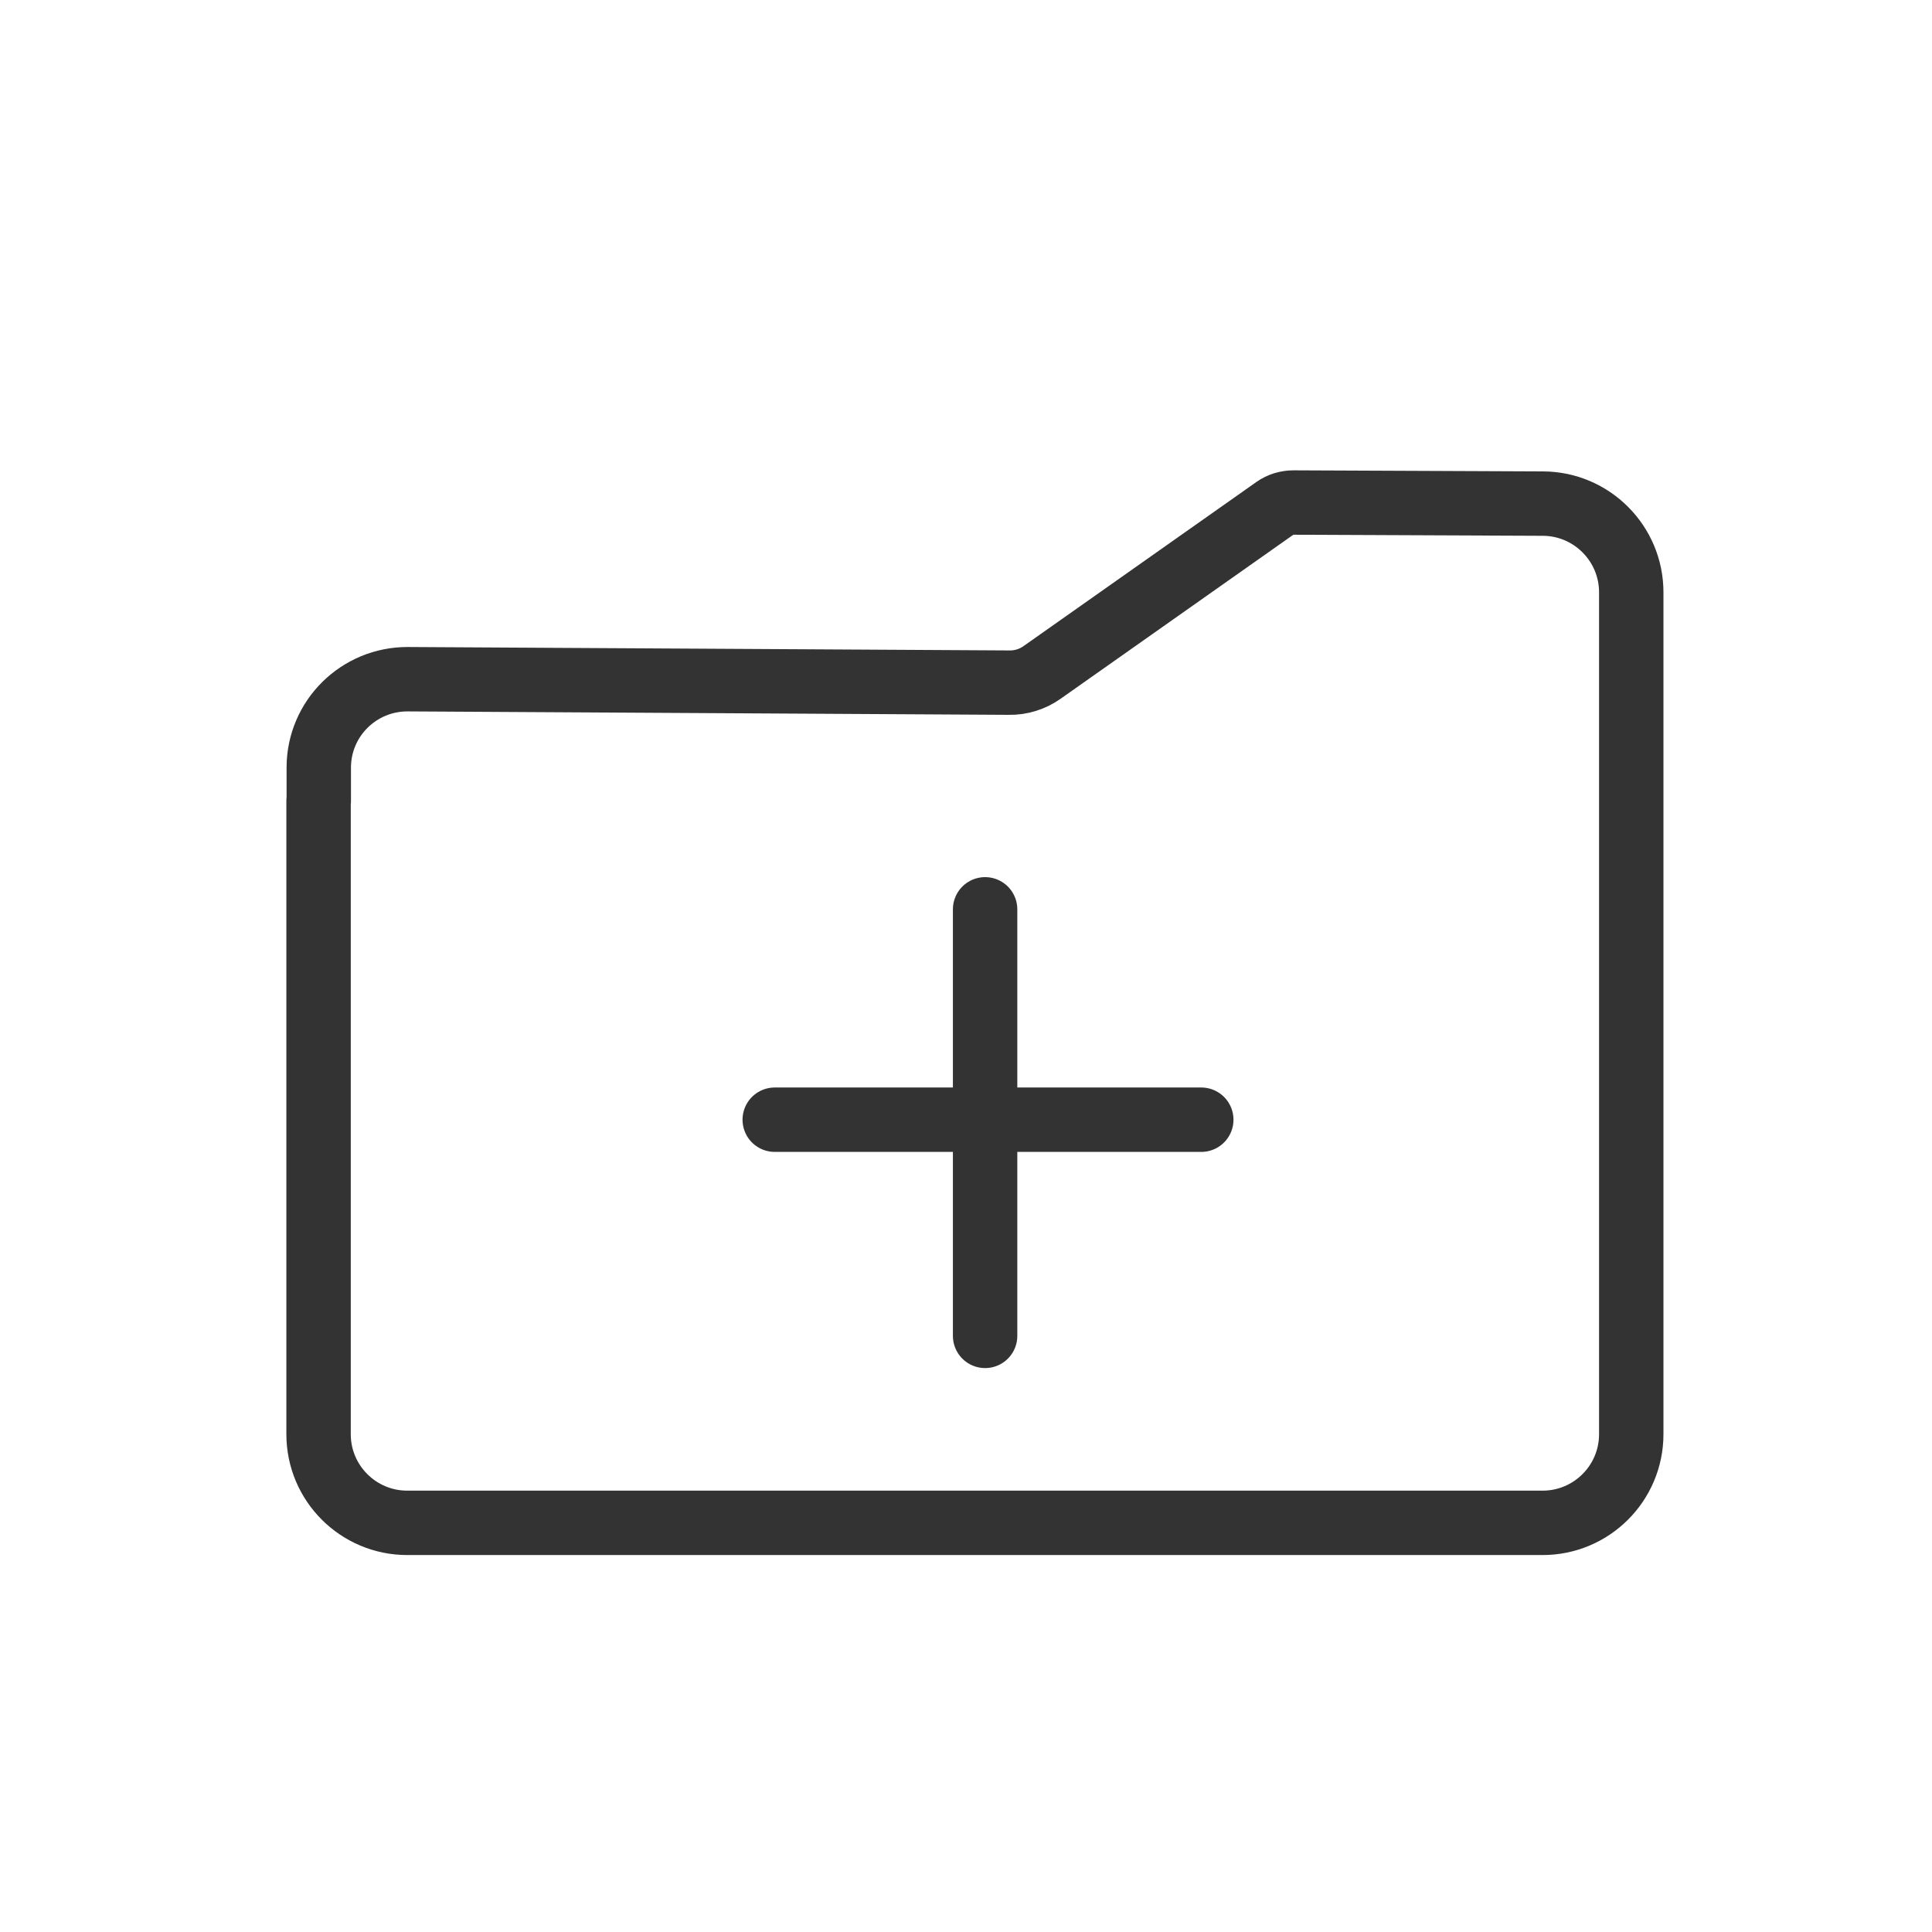 <?xml version="1.0" encoding="UTF-8"?>
<svg id="Livello_6" data-name="Livello 6" xmlns="http://www.w3.org/2000/svg" viewBox="0 0 90 90">
  <defs>
    <style>
      .cls-1 {
        fill: none;
        stroke: #333;
        stroke-linecap: round;
        stroke-linejoin: round;
        stroke-width: 3px;
      }
    </style>
  </defs>
  <path class="cls-1" d="M14.84,37.31v29.5c0,2.28,1.85,4.13,4.13,4.13h52.89c2.28,0,4.13-1.85,4.13-4.13V27.59c0-2.27-1.84-4.12-4.11-4.13l-11.62-.05c-.31,0-.62,.09-.87,.27l-10.84,7.64c-.45,.32-.99,.49-1.54,.48l-28.01-.16c-2.28-.01-4.14,1.82-4.15,4.1v1.57Z"/>
  <line class="cls-1" x1="45.89" y1="42.36" x2="45.89" y2="62.23"/>
  <line class="cls-1" x1="55.96" y1="52.16" x2="36.09" y2="52.16"/>
</svg>